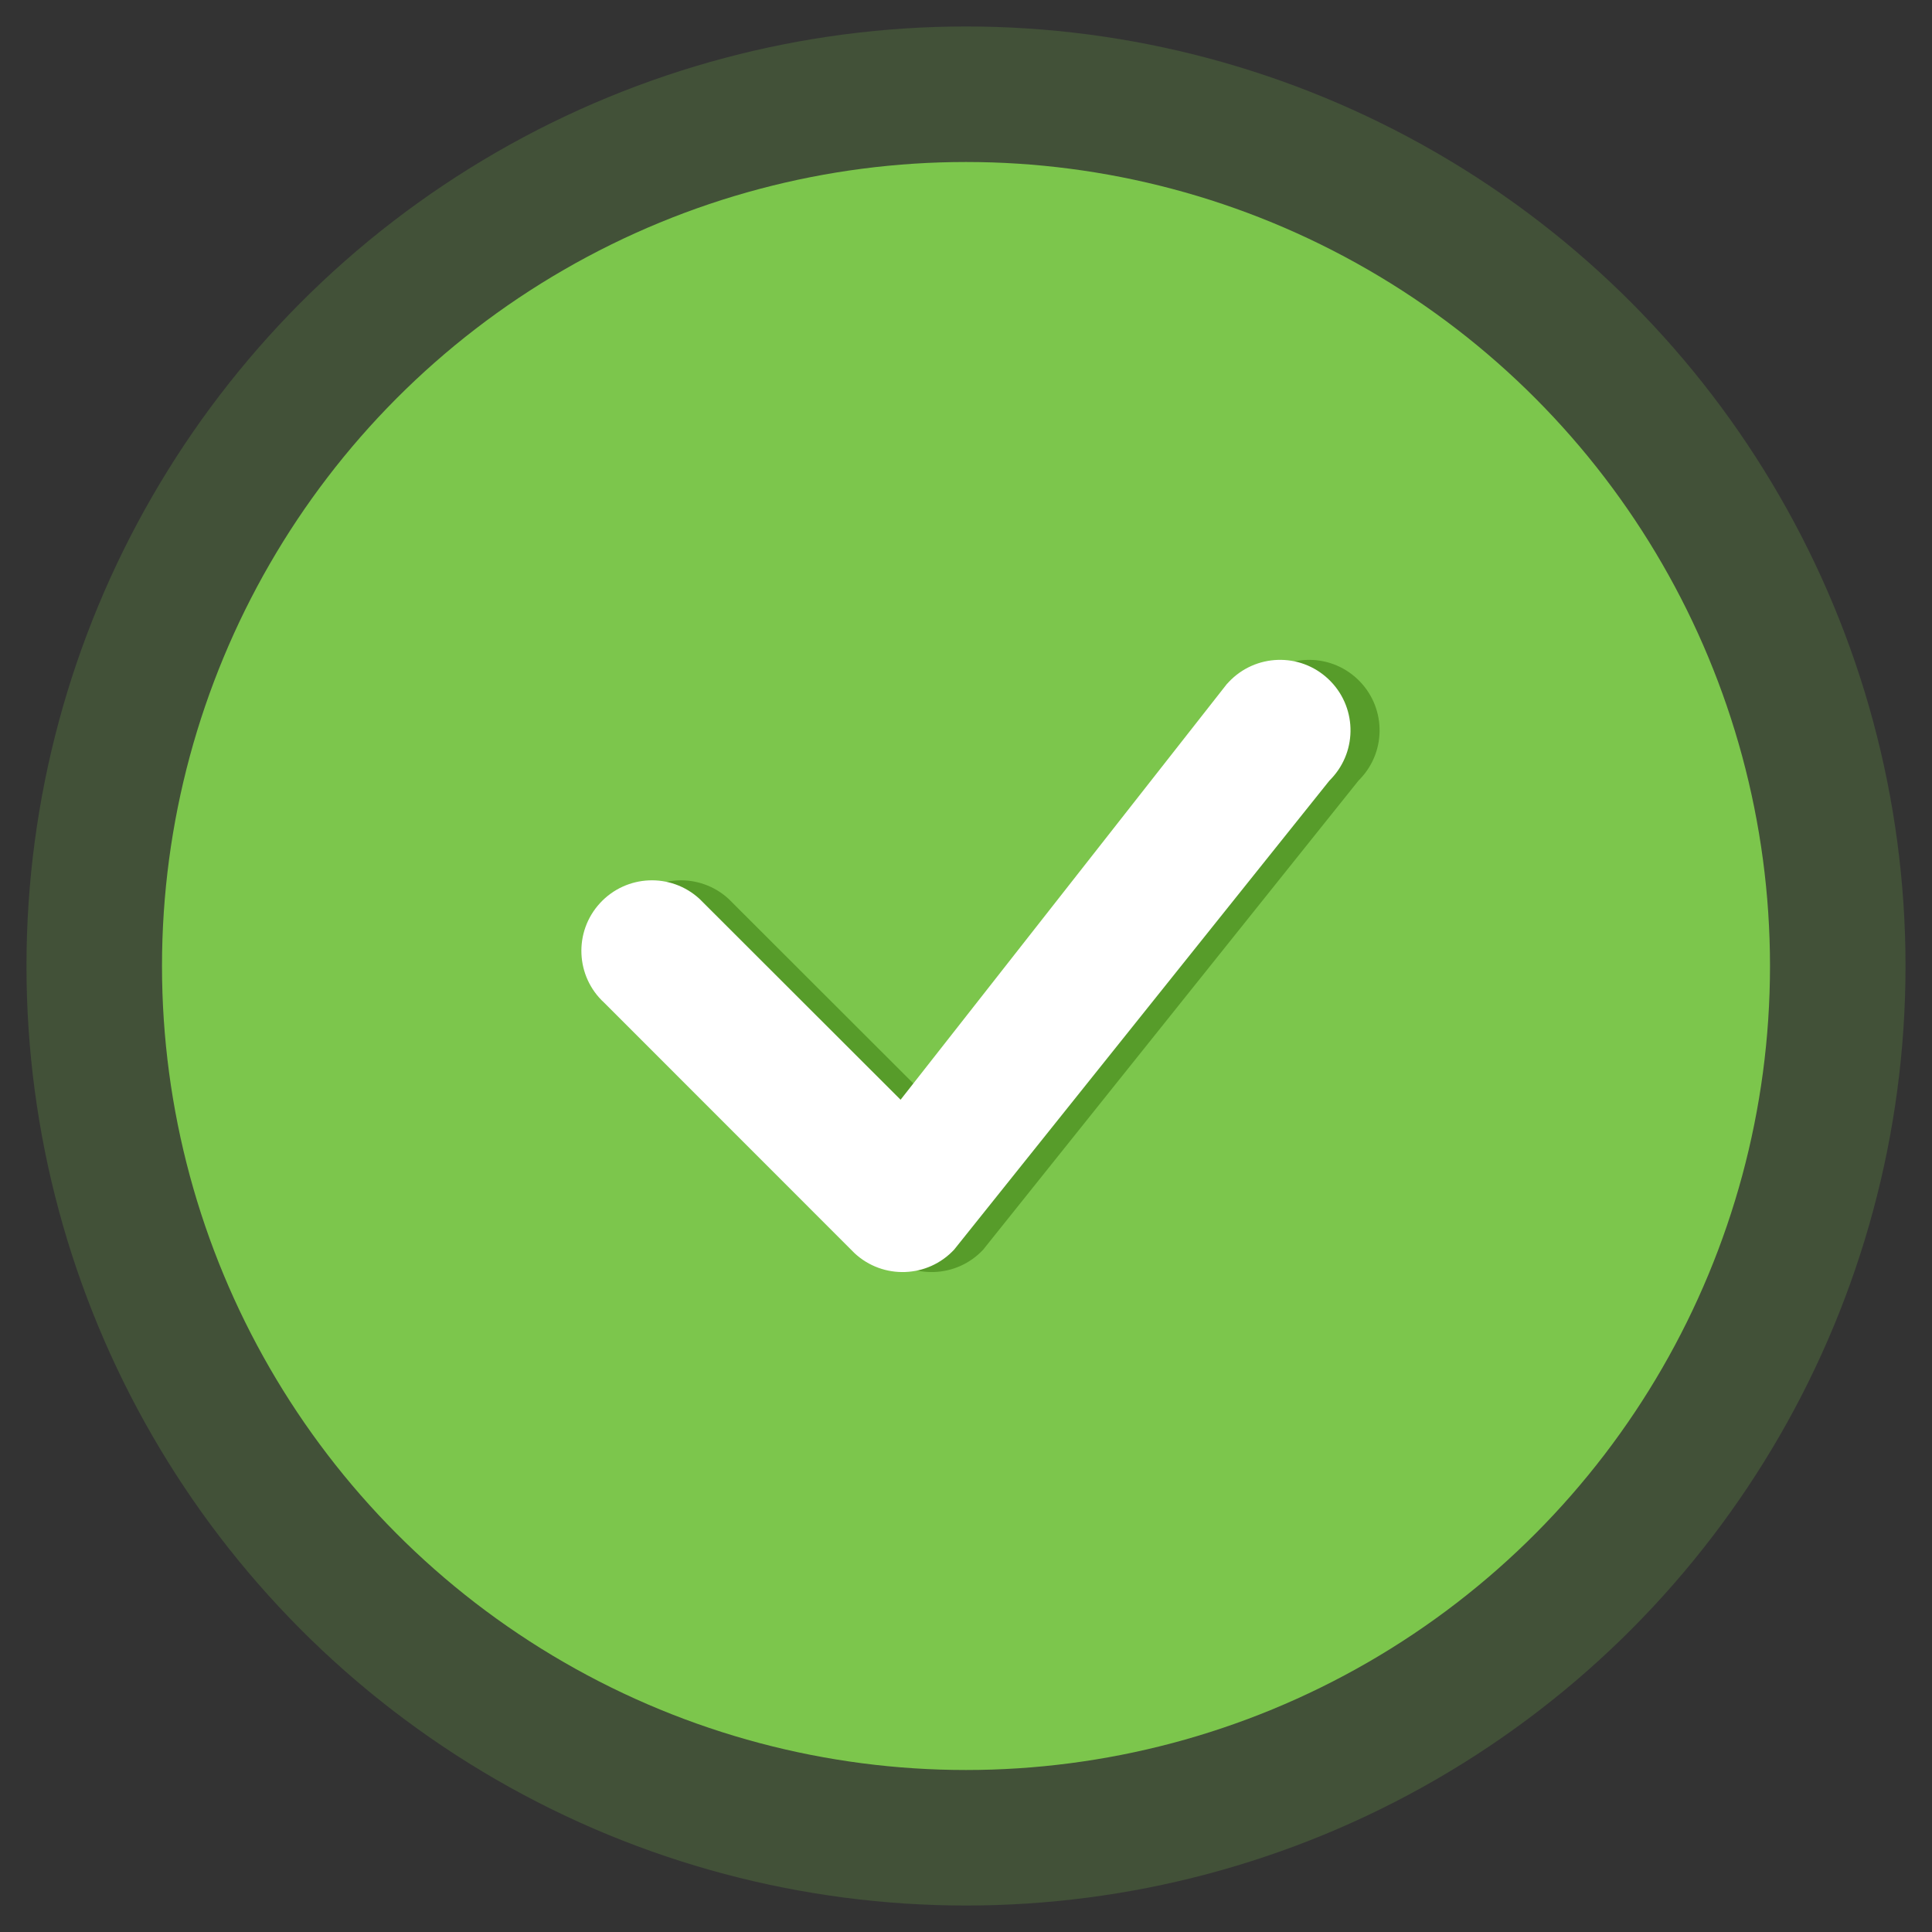 <?xml version="1.0" encoding="utf-8"?>
<!-- Generator: Adobe Illustrator 27.0.1, SVG Export Plug-In . SVG Version: 6.00 Build 0)  -->
<svg version="1.1" xmlns="http://www.w3.org/2000/svg" xmlns:xlink="http://www.w3.org/1999/xlink" x="0px" y="0px"
	 viewBox="0 0 200 200" style="enable-background:new 0 0 200 200;" xml:space="preserve">
<rect x="0" y="0" width="200" height="200" fill="#333333" stroke="none"/>
<style type="text/css">
	.st0{fill:#FFFFFF;}
	.st1{opacity:0.3;clip-path:url(#SVGID_00000158005246134264771160000014926275179868392878_);}
	.st2{fill:none;stroke:#0E272C;stroke-width:0.3;stroke-miterlimit:10;}
	.st3{fill:none;stroke:#0E272C;stroke-width:1.5;stroke-miterlimit:10;}
	.st4{opacity:0.3;clip-path:url(#SVGID_00000142146964109092748020000000421560011804070306_);}
	.st5{opacity:0.3;clip-path:url(#SVGID_00000098932605638076366240000018217159088898110369_);}
	.st6{opacity:0.3;}
	.st7{fill:#D8652B;}
	.st8{opacity:0.2;}
	.st9{fill:#F98A4B;}
	.st10{fill:#FF5E5E;}
	.st11{opacity:0.12;}
	.st12{fill:#41BF77;}
	.st13{fill:#0E88FB;}
	.st14{fill:none;stroke:#0E272C;stroke-width:0.5;stroke-miterlimit:10;}
	.st15{fill:#0E272C;}
	.st16{fill:none;stroke:#0E272C;stroke-width:3;stroke-miterlimit:10;}
	.st17{fill:#FFFFFF;stroke:#0E272C;stroke-width:0.5;stroke-miterlimit:10;}
	.st18{fill:#F5F5F5;}
	.st19{fill:#263238;}
	.st20{opacity:0.2;enable-background:new    ;}
	.st21{fill:#FFFFFF;enable-background:new    ;}
	.st22{fill:#007CFF;}
	.st23{opacity:0.6;fill:#FFFFFF;enable-background:new    ;}
	.st24{opacity:0.5;enable-background:new    ;}
	.st25{opacity:0.3;enable-background:new    ;}
	.st26{opacity:0.2;fill:#FFFFFF;enable-background:new    ;}
	.st27{opacity:0.1;fill:#FFFFFF;enable-background:new    ;}
	.st28{opacity:0.4;enable-background:new    ;}
	.st29{opacity:0.4;}
	.st30{enable-background:new    ;}
	.st31{opacity:0.4;fill:#FFFFFF;}
	.st32{opacity:0.7;fill:#FFFFFF;}
	.st33{fill:url(#SVGID_00000082337154854404963150000014969115603389726638_);}
	.st34{opacity:0.6;fill:none;stroke:#000000;stroke-width:0.5;stroke-linecap:round;stroke-linejoin:round;stroke-miterlimit:10;}
	.st35{fill:none;stroke:#0E272C;stroke-width:0.75;stroke-miterlimit:10;}
	.st36{fill:#FFFFFF;stroke:#0E272C;stroke-width:0.75;stroke-miterlimit:10;}
	.st37{fill:none;stroke:#FFFFFF;stroke-width:0.25;stroke-linecap:round;stroke-miterlimit:10;}
	.st38{opacity:0.8;fill:#FFFFFF;}
	.st39{opacity:0.9;}
	.st40{opacity:0.9;fill:#FFFFFF;}
	.st41{opacity:0.3;fill:#FFFFFF;}
	.st42{opacity:0.6;}
	.st43{opacity:0.7;}
	.st44{opacity:0.1;fill:#263238;}
	.st45{fill:none;stroke:#007CFF;stroke-width:0.5;stroke-linecap:round;stroke-linejoin:round;stroke-miterlimit:10;}
	.st46{clip-path:url(#SVGID_00000103260901334899943760000001289082760174289596_);}
	.st47{opacity:0.15;clip-path:url(#SVGID_00000066478840515621285000000015993084286616014997_);}
	.st48{opacity:0.3;clip-path:url(#SVGID_00000066478840515621285000000015993084286616014997_);}
	.st49{opacity:0.1;}
	.st50{opacity:0.3;clip-path:url(#SVGID_00000141436442548384876190000000792945189494831775_);}
	.st51{clip-path:url(#SVGID_00000141436442548384876190000000792945189494831775_);}
	
		.st52{clip-path:url(#SVGID_00000141436442548384876190000000792945189494831775_);fill:url(#SVGID_00000042720060288971213540000015752535119724518056_);}
	.st53{clip-path:url(#SVGID_00000141436442548384876190000000792945189494831775_);fill:#FFFFFF;}
	.st54{opacity:0.3;clip-path:url(#SVGID_00000083055708974274004030000004066432605808401854_);}
	.st55{clip-path:url(#SVGID_00000083055708974274004030000004066432605808401854_);}
	.st56{opacity:0.1;clip-path:url(#SVGID_00000083055708974274004030000004066432605808401854_);fill:#263238;}
	.st57{fill:#FFFFFF;stroke:#FFFFFF;stroke-width:5;stroke-miterlimit:10;}
	.st58{opacity:0.5;}
	.st59{fill:#7CC64C;}
	.st60{fill:#FFFFFF;stroke:#FFFFFF;stroke-width:4;stroke-miterlimit:10;}
	.st61{fill:none;stroke:#931C1C;stroke-width:3;stroke-linecap:round;stroke-miterlimit:10;}
	.st62{fill:none;stroke:#327208;stroke-width:3;stroke-linecap:round;stroke-miterlimit:10;}
	.st63{fill:none;stroke:#963B12;stroke-width:3;stroke-linecap:round;stroke-miterlimit:10;}
	.st64{opacity:0.2;fill:#F98A4B;}
	.st65{fill:#327208;}
	.st66{opacity:0.2;fill:#7CC64C;}
	.st67{fill-rule:evenodd;clip-rule:evenodd;fill:#FFFFFF;}
	.st68{fill-rule:evenodd;clip-rule:evenodd;fill:#327208;}
	.st69{fill:#931C1C;}
</style>
<g id="BACKGROUND">
</g>
<g id="Livello_3">
</g>
<g id="OBJECTS">
	<g class="st8">
		<circle class="st59" cx="100" cy="100" r="97.26"/>
	</g>
	<g>
		<circle class="st59" cx="100" cy="100" r="83.23"/>
	</g>
	<g id="check_00000153693138169166123310000009878532135927854747_" transform="translate(-9.182 -10.676)" class="st58">
		<g id="Tracciato_6300_00000075162729544089816470000007720500988848040119_">
			<path class="st68" d="M139.38,81.29c2.76-2.94,7.37-3.09,10.31-0.33c2.94,2.76,3.09,7.37,0.33,10.31
				c-0.07,0.08-0.15,0.15-0.22,0.23l-38.83,48.53c-2.74,2.95-7.36,3.12-10.31,0.38c-0.07-0.06-0.13-0.12-0.19-0.19l-25.73-25.74
				c-2.97-2.72-3.17-7.34-0.44-10.31c2.72-2.97,7.34-3.17,10.31-0.44c0.15,0.14,0.3,0.29,0.44,0.44l20.37,20.35l33.78-43.04
				C139.25,81.43,139.32,81.36,139.38,81.29L139.38,81.29z"/>
		</g>
	</g>
	<g id="check_00000157299105153974460990000014431533978961467522_" transform="translate(-9.182 -10.676)">
		<g id="Tracciato_6300_00000080180474819895723890000002980602572959718834_">
			<path class="st67" d="M136.37,81.29c2.76-2.94,7.37-3.09,10.31-0.33c2.94,2.76,3.09,7.37,0.33,10.31
				c-0.07,0.08-0.15,0.15-0.22,0.23l-38.83,48.53c-2.74,2.95-7.36,3.12-10.31,0.38c-0.07-0.06-0.13-0.12-0.19-0.19l-25.73-25.74
				c-2.97-2.72-3.17-7.34-0.44-10.31s7.34-3.17,10.31-0.44c0.15,0.14,0.3,0.29,0.44,0.44l20.37,20.35l33.78-43.04
				C136.25,81.43,136.31,81.36,136.37,81.29L136.37,81.29z"/>
		</g>
	</g>
</g>
</svg>
